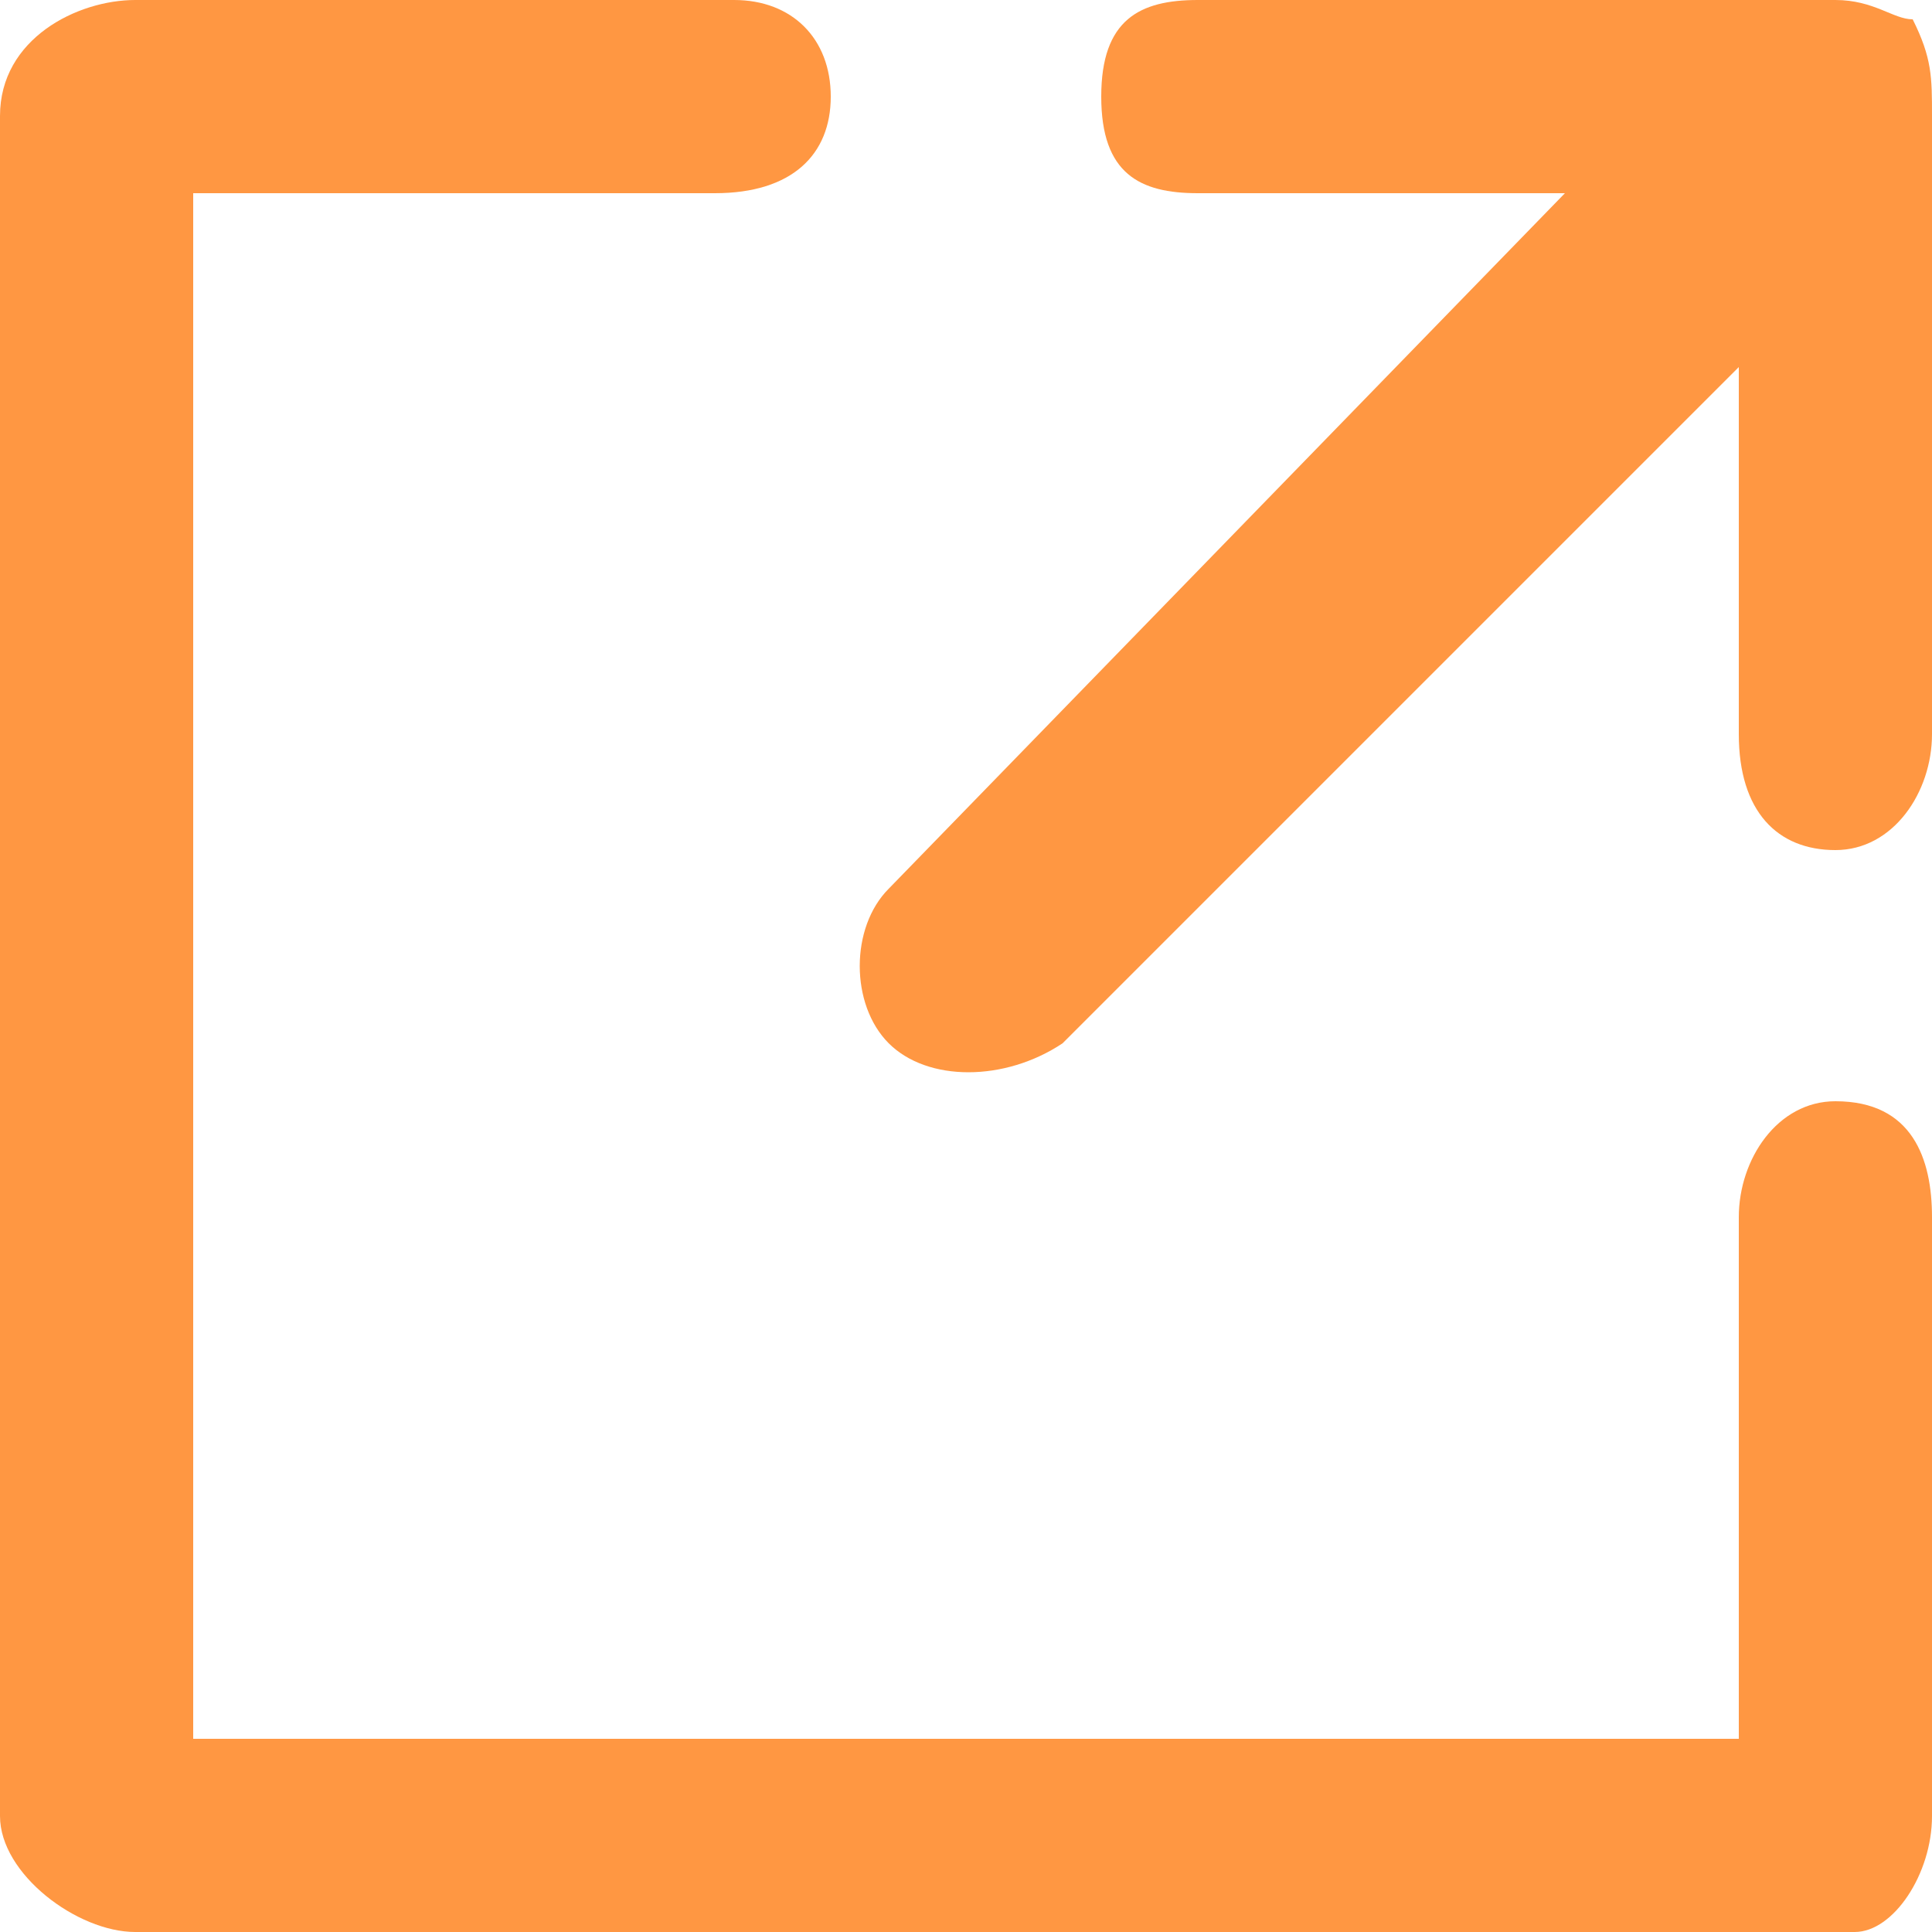<?xml version="1.0" encoding="utf-8"?>
<!-- Generator: Adobe Illustrator 18.1.1, SVG Export Plug-In . SVG Version: 6.00 Build 0)  -->
<!DOCTYPE svg PUBLIC "-//W3C//DTD SVG 1.1//EN" "http://www.w3.org/Graphics/SVG/1.1/DTD/svg11.dtd">
<svg version="1.1" id="Capa_1" xmlns="http://www.w3.org/2000/svg" xmlns:xlink="http://www.w3.org/1999/xlink" x="0px" y="0px"
	 width="10px" height="10px" viewBox="0 0 10 10" enable-background="new 0 0 10 10" xml:space="preserve">
<g>
	<path fill-rule="evenodd" clip-rule="evenodd" fill="#FF9742" d="M9.5,5.7C9.2,5.7,9,6,9,6.3V9H1V6.3V1h2.7c0.4,0,0.6-0.2,0.6-0.5
		S4.1,0,3.8,0H0.7C0.4,0,0,0.2,0,0.6v5.7v3.1C0,9.7,0.4,10,0.7,10h3.1h5.8C9.8,10,10,9.7,10,9.4V6.3C10,6,9.9,5.7,9.5,5.7z"/>
	<path fill-rule="evenodd" clip-rule="evenodd" fill="#FF9742" d="M9.9,0.1C9.8,0.1,9.7,0,9.5,0H6.2C5.9,0,5.7,0.1,5.7,0.5
		C5.7,0.9,5.9,1,6.2,1h1.9L4.6,4.6c-0.2,0.2-0.2,0.6,0,0.8s0.6,0.2,0.9,0L9,1.9v1.9c0,0.4,0.2,0.6,0.5,0.6c0.3,0,0.5-0.3,0.5-0.6
		V0.6C10,0.4,10,0.3,9.9,0.1z"/>
</g>
</svg>
